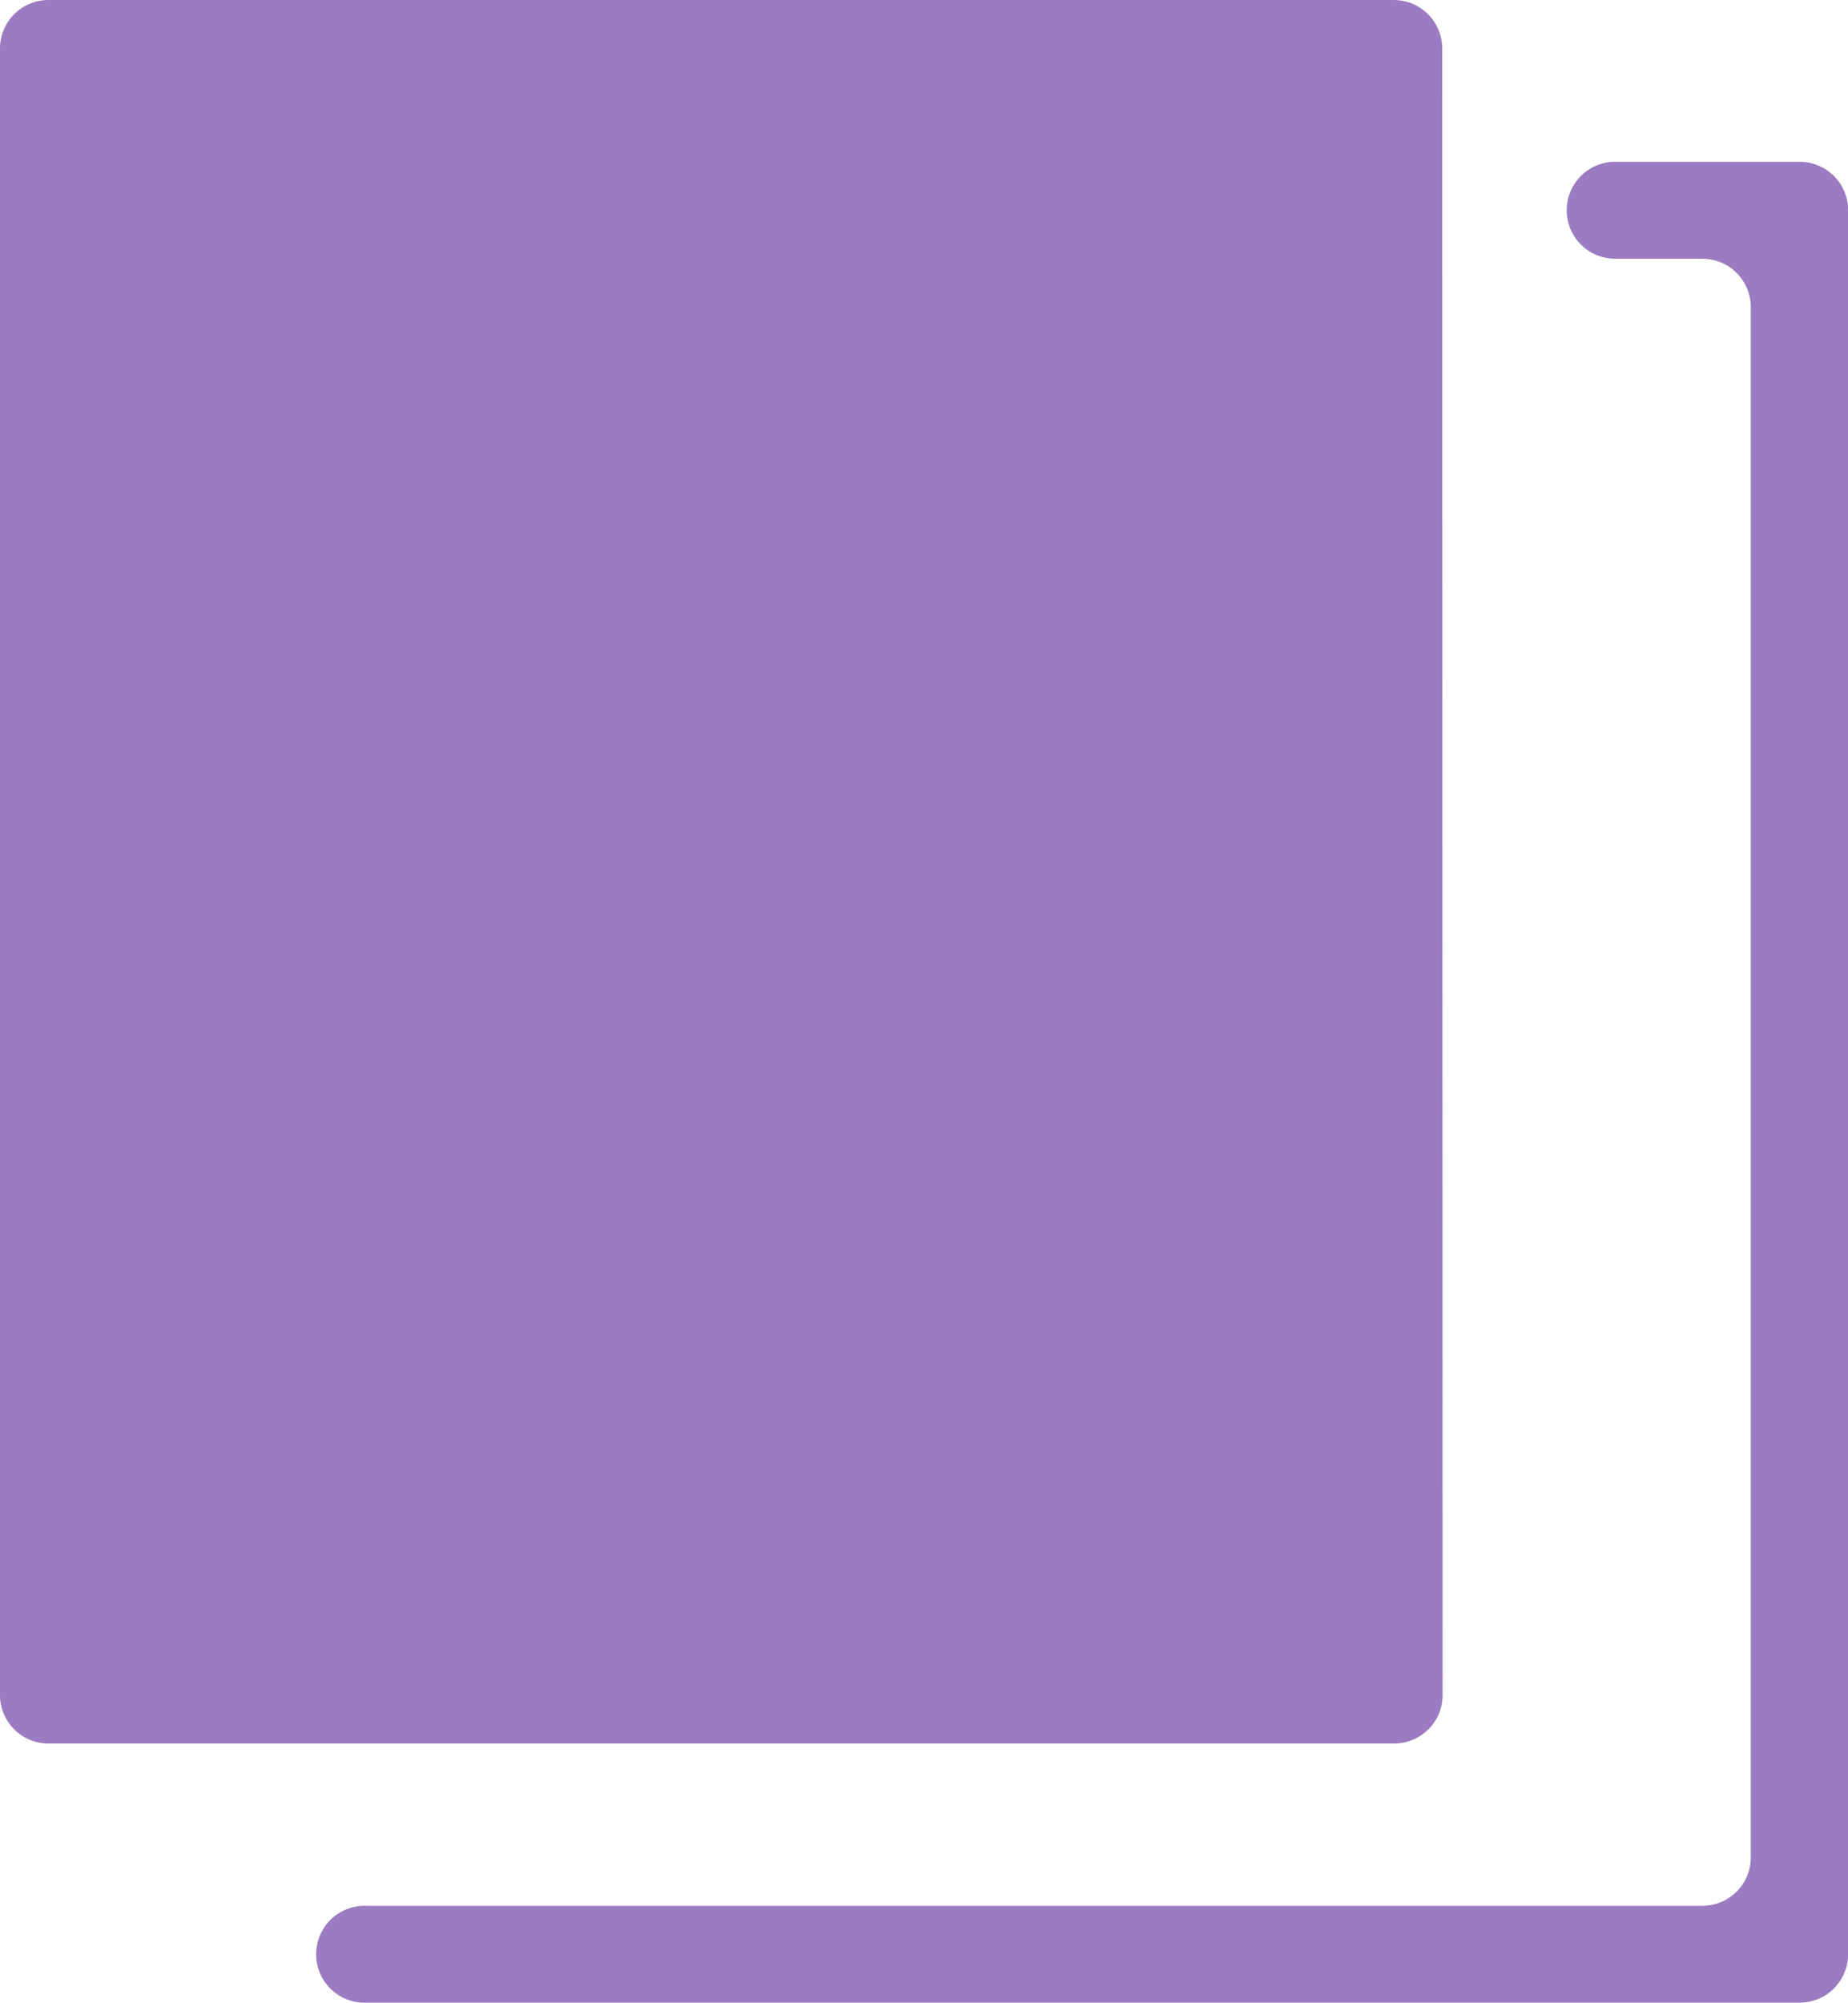 <svg id="copy_pp" xmlns="http://www.w3.org/2000/svg" xmlns:xlink="http://www.w3.org/1999/xlink" width="14.145" height="15.325" viewBox="0 0 14.145 15.325">
  <defs>
    <clipPath id="clip-path">
      <rect id="사각형_12" data-name="사각형 12" width="14.145" height="15.325" transform="translate(0 0)" fill="#9b7bc1"/>
    </clipPath>
  </defs>
  <g id="그룹_3" data-name="그룹 3" clip-path="url(#clip-path)">
    <path id="패스_1" data-name="패스 1" d="M11.039.371A.371.371,0,0,0,10.668,0H.371A.371.371,0,0,0,0,.371v12.6a.371.371,0,0,0,.371.371h10.3a.371.371,0,0,0,.371-.371Z" transform="translate(0 0)" fill="#9b7bc1"/>
    <path id="패스_2" data-name="패스 2" d="M26,8.719h0a.371.371,0,0,0,.371.371h.667a.371.371,0,0,1,.371.371V21.323a.371.371,0,0,1-.371.371H16.818a.371.371,0,1,0,0,.741H27.783a.371.371,0,0,0,.371-.371V8.719a.371.371,0,0,0-.371-.371H26.375A.371.371,0,0,0,26,8.719" transform="translate(-14.008 -7.11)" fill="#9b7bc1"/>
  </g>
</svg>
